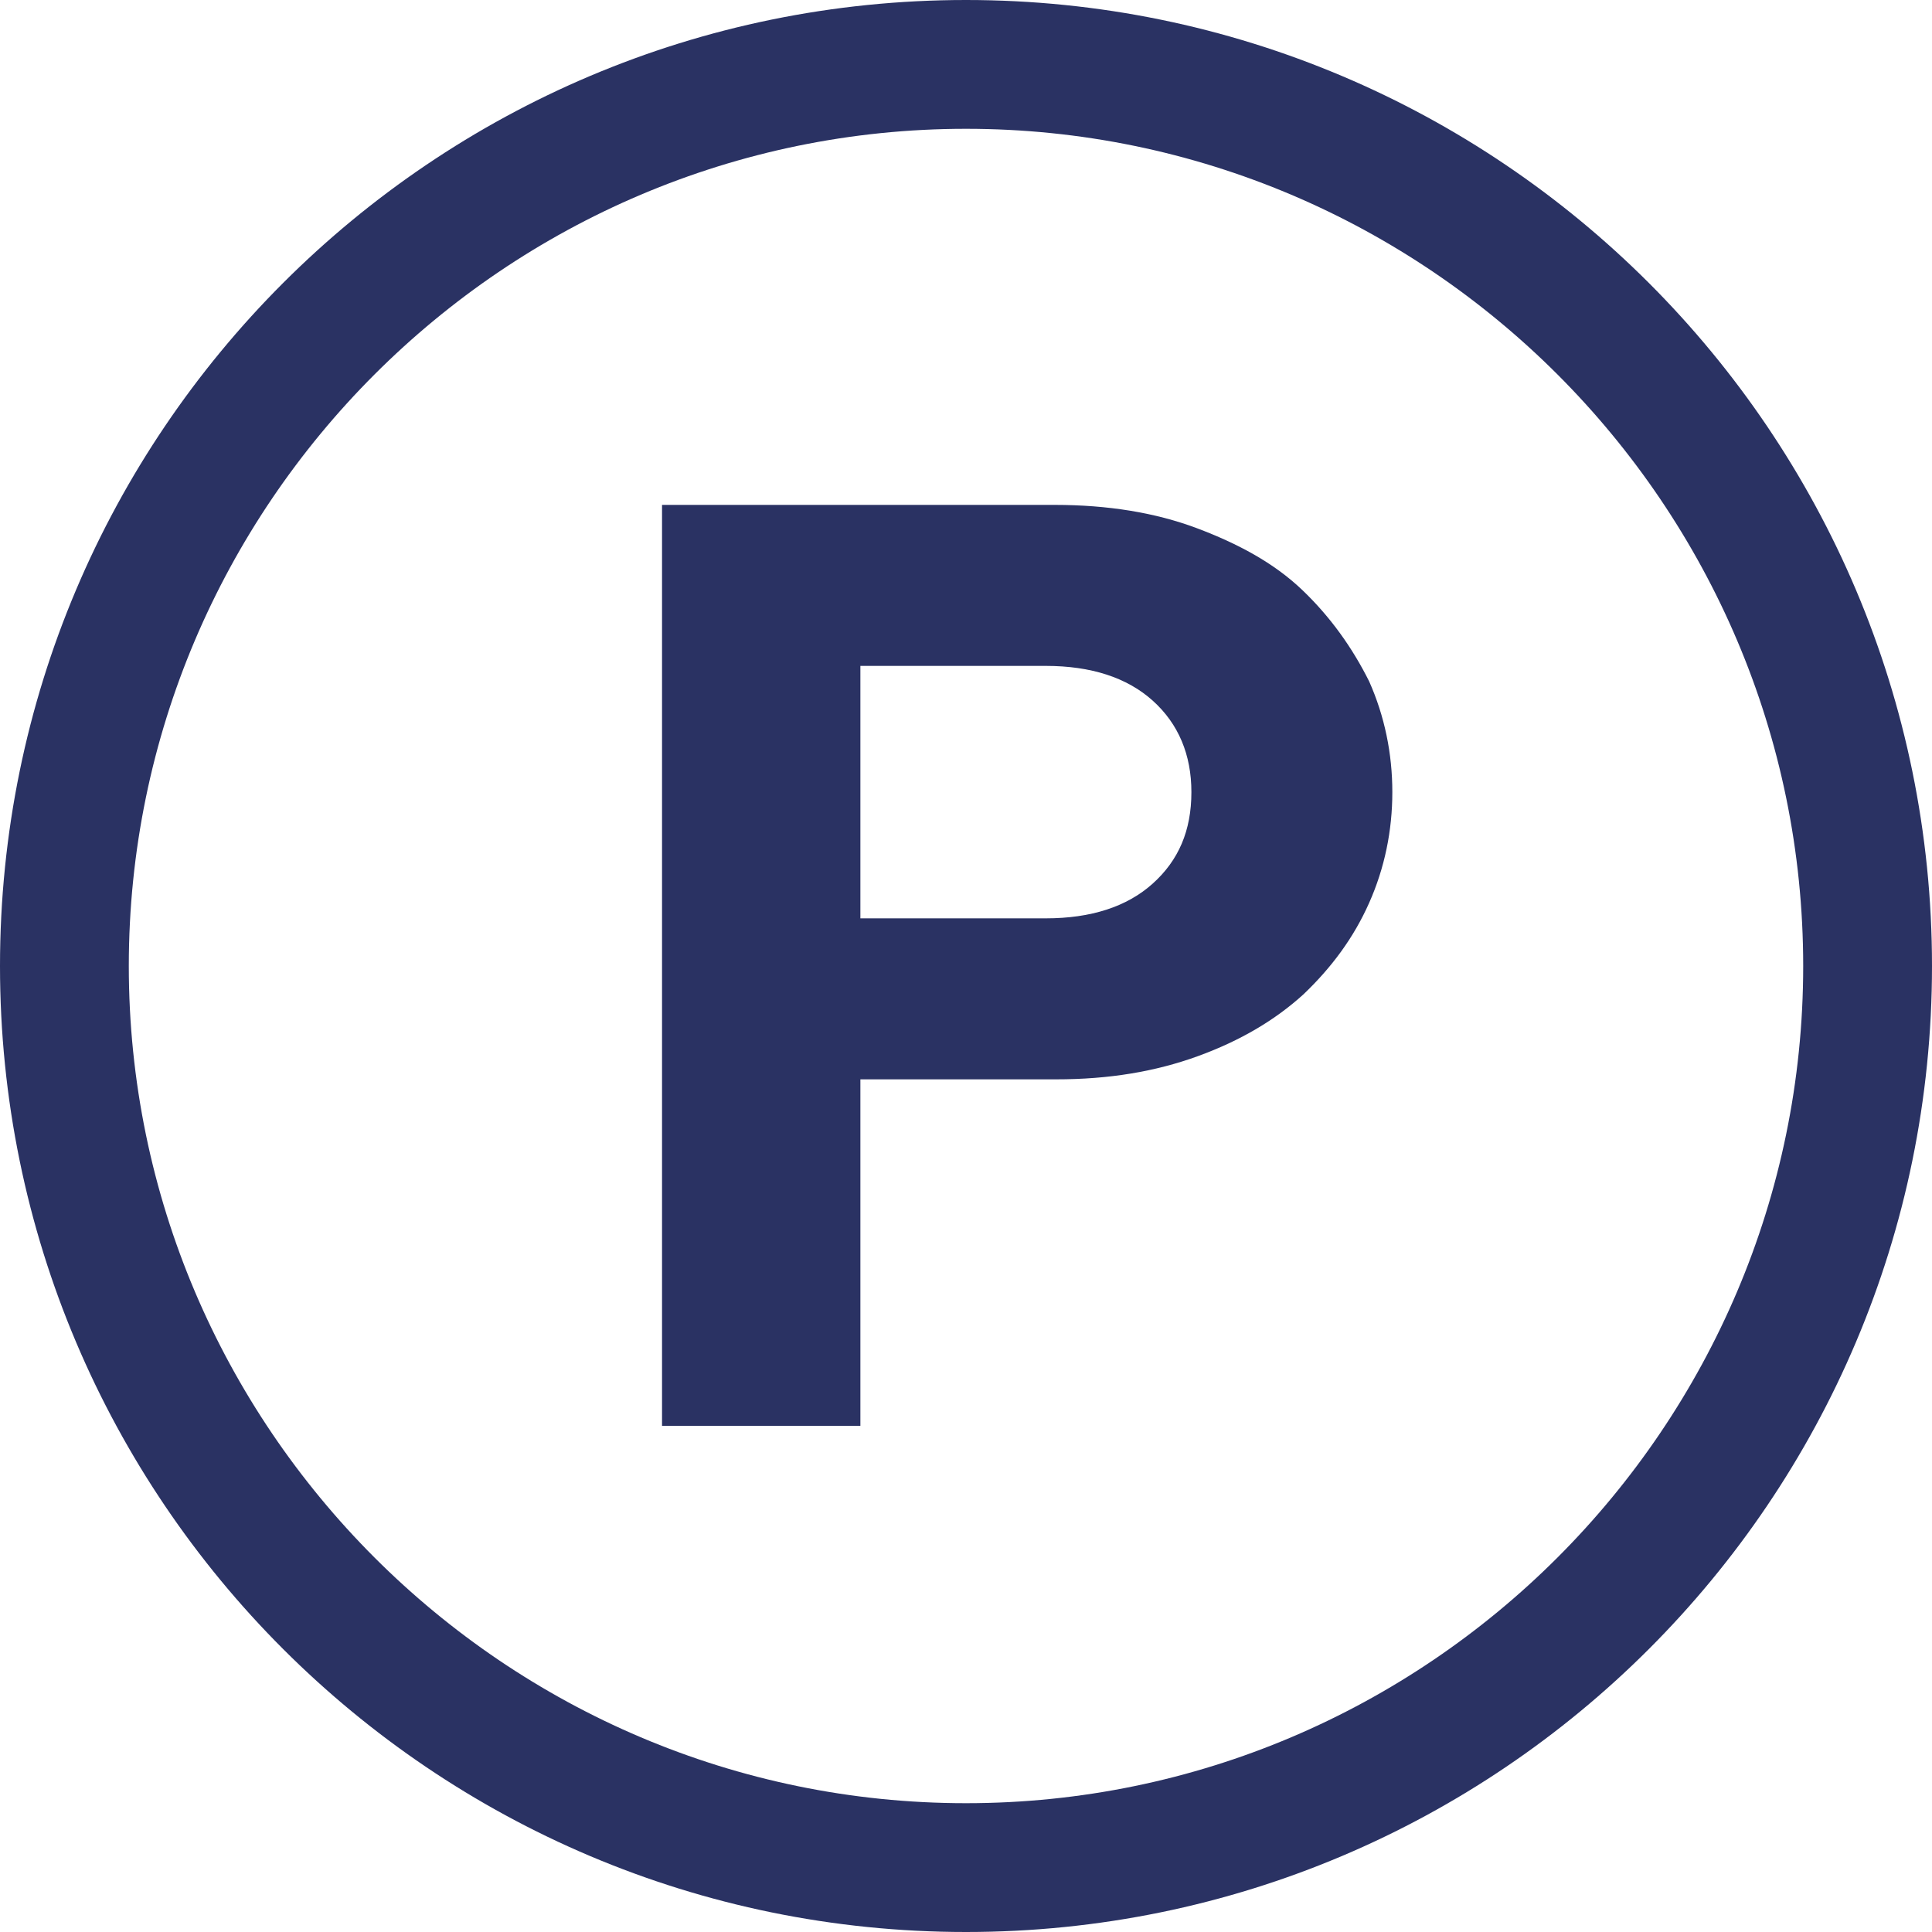 <?xml version="1.0" encoding="utf-8"?>
<!-- Generator: Adobe Illustrator 22.1.0, SVG Export Plug-In . SVG Version: 6.00 Build 0)  -->
<svg version="1.1" id="_x31_0" xmlns="http://www.w3.org/2000/svg" xmlns:xlink="http://www.w3.org/1999/xlink" x="0px" y="0px"
	 viewBox="0 0 150 150" style="enable-background:new 0 0 150 150;" xml:space="preserve">
<style type="text/css">
	.st0{fill:#2a3263;}
</style>
<g>
	<path class="st0" d="M75,10c35.8,0,65,29.2,65,65s-29.2,65-65,65s-65-29.2-65-65S39.2,10,75,10 M75,0C33.6,0,0,33.6,0,75
		s33.6,75,75,75s75-33.6,75-75S116.4,0,75,0L75,0z"/>
</g>
<path class="st0" d="M101.1,45.8c-2.2-2.1-5-3.6-8.2-4.8s-6.9-1.8-11-1.8H51.4v71.2v0.2l0,0v0.1h15.4V83.8H82c4.1,0,7.7-0.6,11-1.8
	c3.3-1.2,6-2.8,8.2-4.8c2.2-2.1,3.9-4.4,5.1-7.1c1.2-2.7,1.8-5.6,1.8-8.6c0-3-0.6-5.9-1.8-8.6C105,50.3,103.3,47.9,101.1,45.8z
	 M66.8,51.7h14.4c3.5,0,6.3,0.9,8.3,2.7s3,4.2,3,7.1c0,3-1,5.3-3,7.1c-2,1.8-4.8,2.7-8.3,2.7H66.8V51.7L66.8,51.7z"/>
</svg>
